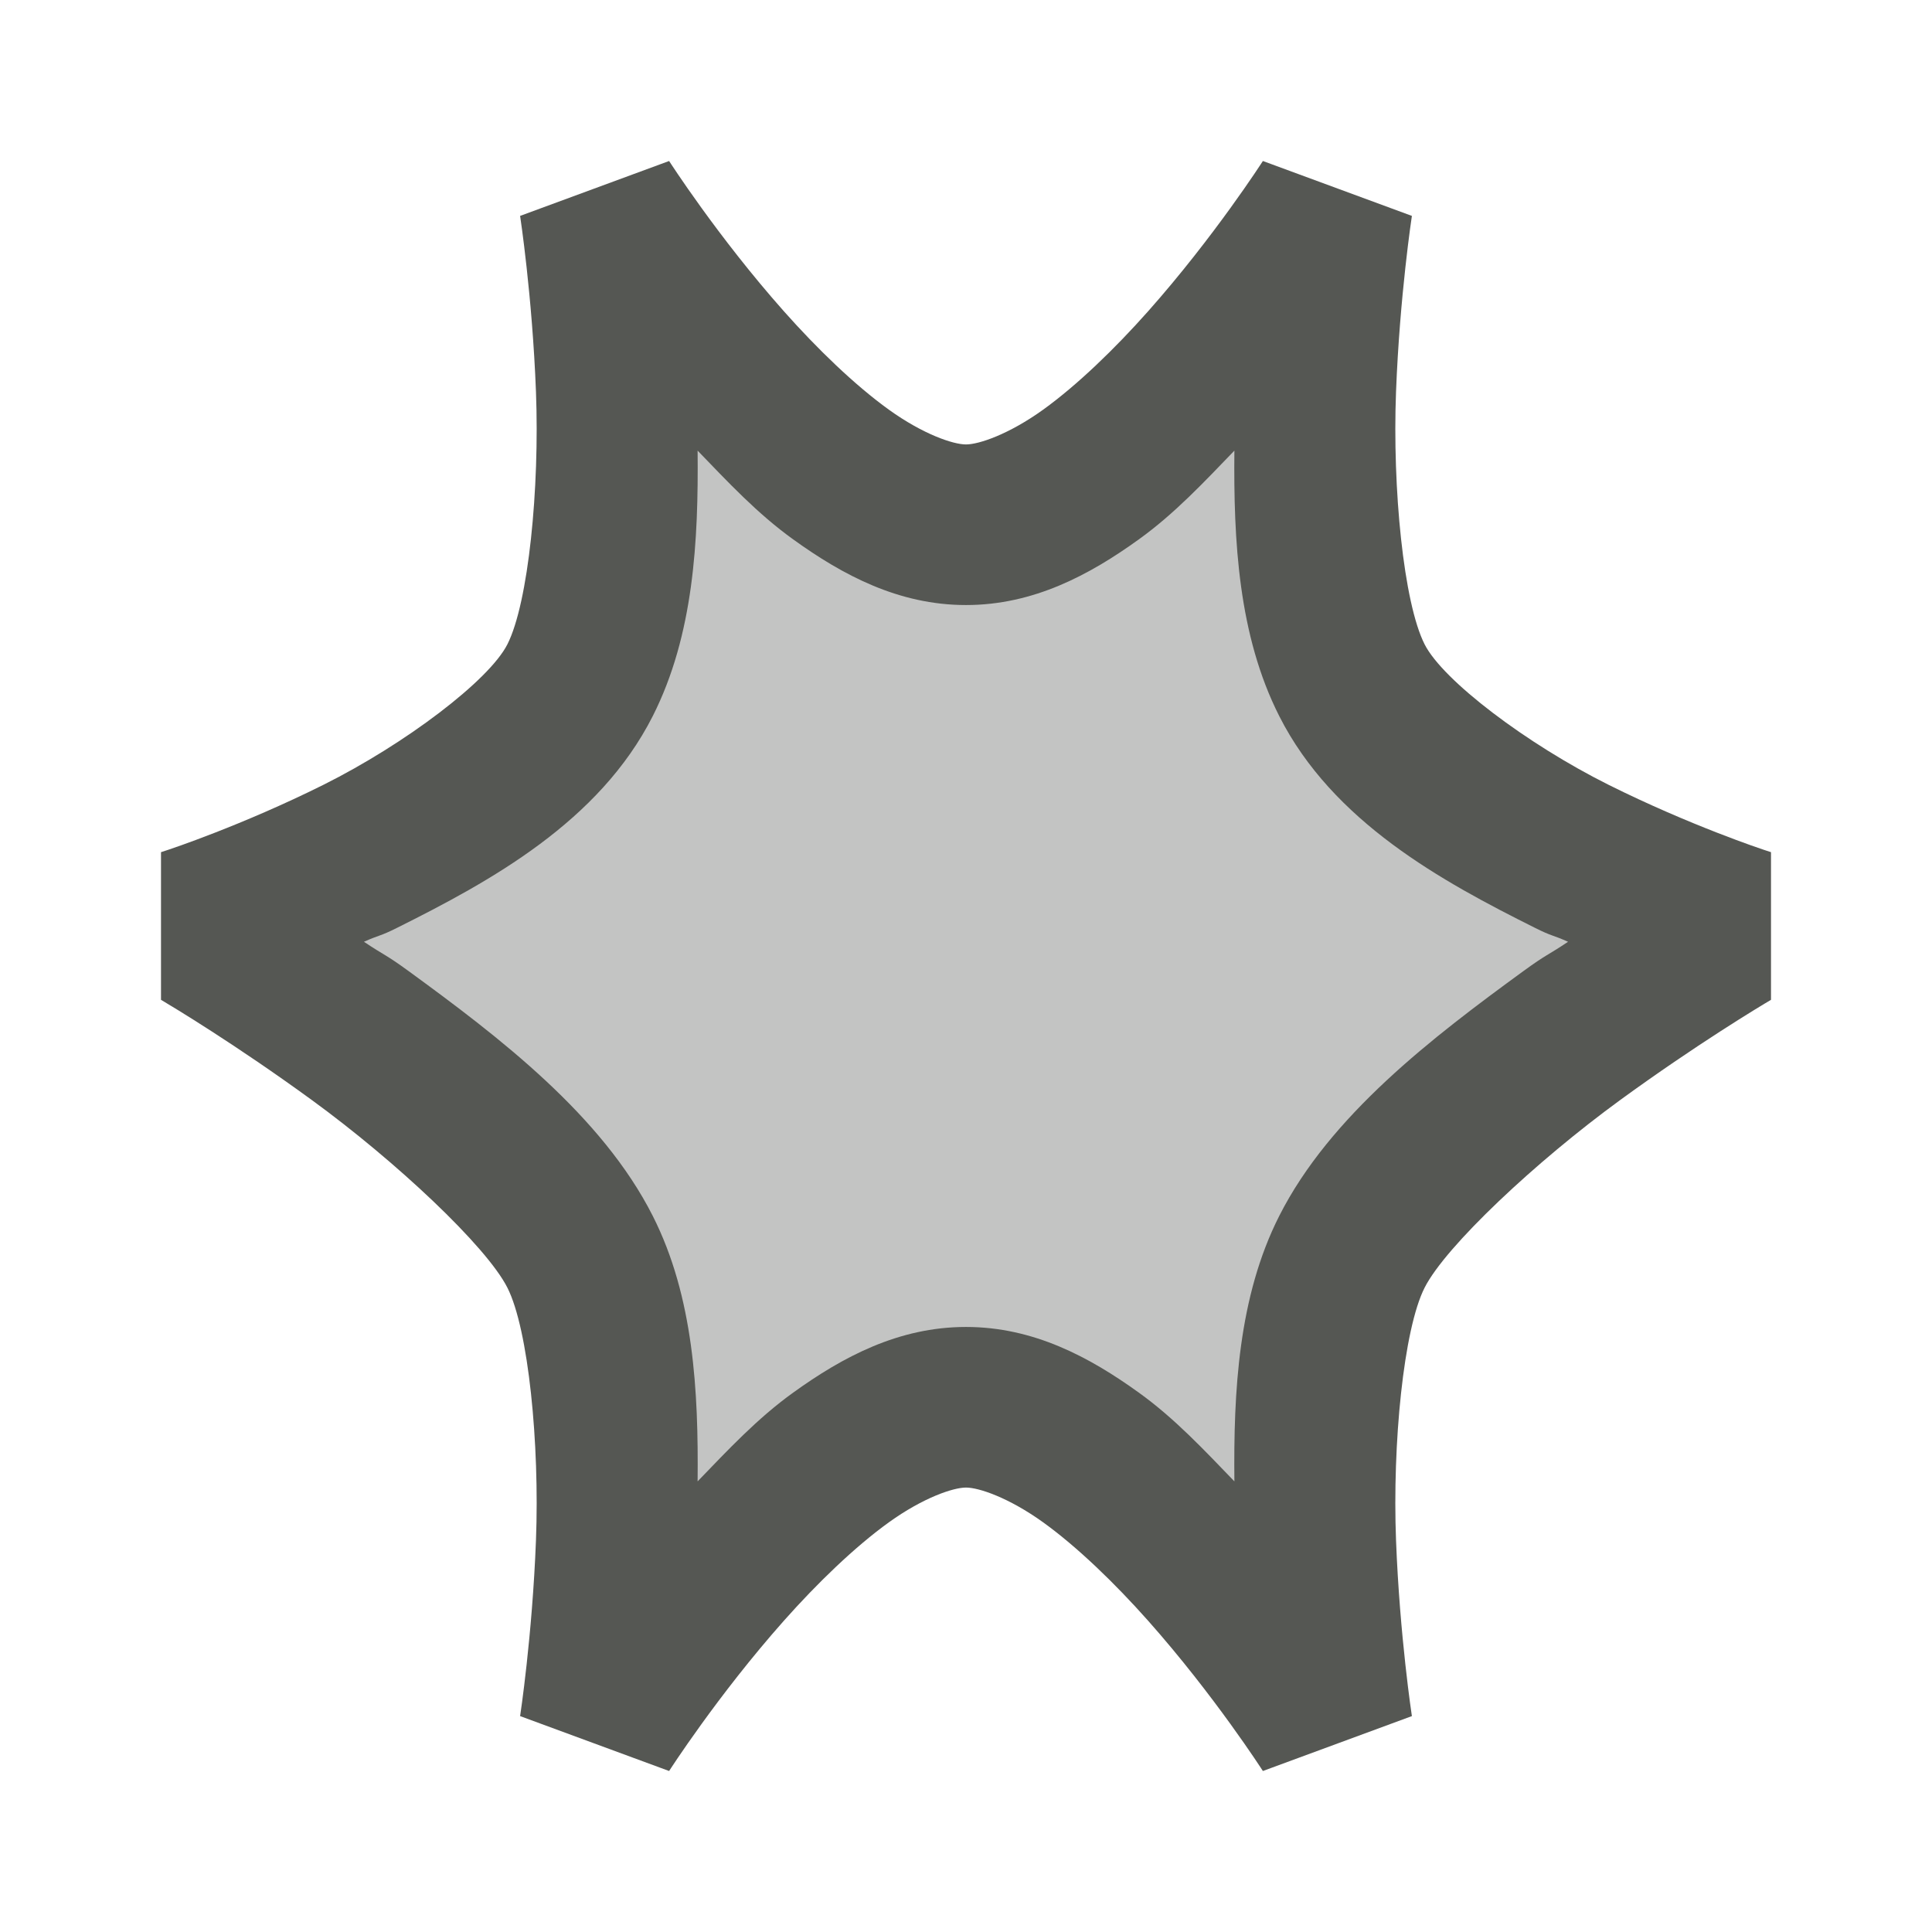<svg xmlns="http://www.w3.org/2000/svg" viewBox="0 0 24 24">
  <path
     style="fill:#555753;opacity:0.35"
     d="M 8.503,5 3.975,11.627 9,19 12,17.526 16,20 17.425,14.658 21,12 17.483,9 16,5 12,6 Z"
     />
  <path
     style="fill:#555753"
     d="M 8.312 2 L 6.461 2.682 C 6.461 2.682 6.612 3.671 6.658 4.867 C 6.704 6.064 6.565 7.487 6.303 8.004 C 6.075 8.454 5.033 9.242 4.02 9.748 C 3.006 10.254 2.094 10.555 2.094 10.555 L 2 10.586 L 2 12.42 C 2.14 12.503 2.922 12.972 3.875 13.666 C 4.916 14.425 6.041 15.479 6.303 15.996 C 6.565 16.513 6.704 17.936 6.658 19.133 C 6.612 20.329 6.461 21.318 6.461 21.318 L 8.312 22 C 8.312 22 8.915 21.06 9.738 20.133 C 10.15 19.669 10.617 19.217 11.043 18.91 C 11.469 18.604 11.841 18.479 12 18.479 C 12.159 18.479 12.531 18.604 12.957 18.91 C 13.383 19.217 13.85 19.669 14.262 20.133 C 15.085 21.06 15.688 22 15.688 22 L 17.539 21.318 C 17.539 21.318 17.388 20.329 17.342 19.133 C 17.296 17.936 17.435 16.513 17.697 15.996 C 17.959 15.479 19.084 14.425 20.125 13.666 C 21.078 12.972 21.86 12.503 22 12.42 L 22 10.586 L 21.906 10.555 C 21.906 10.555 20.994 10.254 19.98 9.748 C 18.967 9.242 17.925 8.454 17.697 8.004 C 17.435 7.487 17.296 6.064 17.342 4.867 C 17.388 3.671 17.539 2.682 17.539 2.682 L 15.688 2 C 15.688 2 15.085 2.94 14.262 3.867 C 13.85 4.331 13.383 4.783 12.957 5.09 C 12.531 5.396 12.159 5.521 12 5.521 C 11.841 5.521 11.469 5.396 11.043 5.09 C 10.617 4.783 10.15 4.331 9.738 3.867 C 8.915 2.94 8.312 2 8.312 2 z M 8.666 5.598 C 9.039 5.984 9.408 6.381 9.854 6.701 C 10.466 7.142 11.161 7.516 12 7.516 C 12.839 7.516 13.534 7.142 14.146 6.701 C 14.592 6.381 14.961 5.984 15.334 5.598 C 15.323 6.715 15.382 7.889 15.891 8.895 C 16.556 10.209 17.91 10.948 19.07 11.527 C 19.286 11.635 19.277 11.609 19.479 11.699 C 19.218 11.874 19.217 11.85 18.926 12.062 C 17.794 12.887 16.522 13.858 15.891 15.105 C 15.382 16.111 15.323 17.285 15.334 18.402 C 14.961 18.016 14.592 17.619 14.146 17.299 C 13.534 16.858 12.839 16.484 12 16.484 C 11.161 16.484 10.466 16.858 9.854 17.299 C 9.408 17.619 9.039 18.016 8.666 18.402 C 8.677 17.285 8.618 16.111 8.109 15.105 C 7.478 13.858 6.206 12.887 5.074 12.062 C 4.783 11.85 4.782 11.874 4.521 11.699 C 4.723 11.609 4.714 11.635 4.93 11.527 C 6.09 10.948 7.444 10.209 8.109 8.895 C 8.618 7.889 8.677 6.715 8.666 5.598 z "
     />
</svg>
